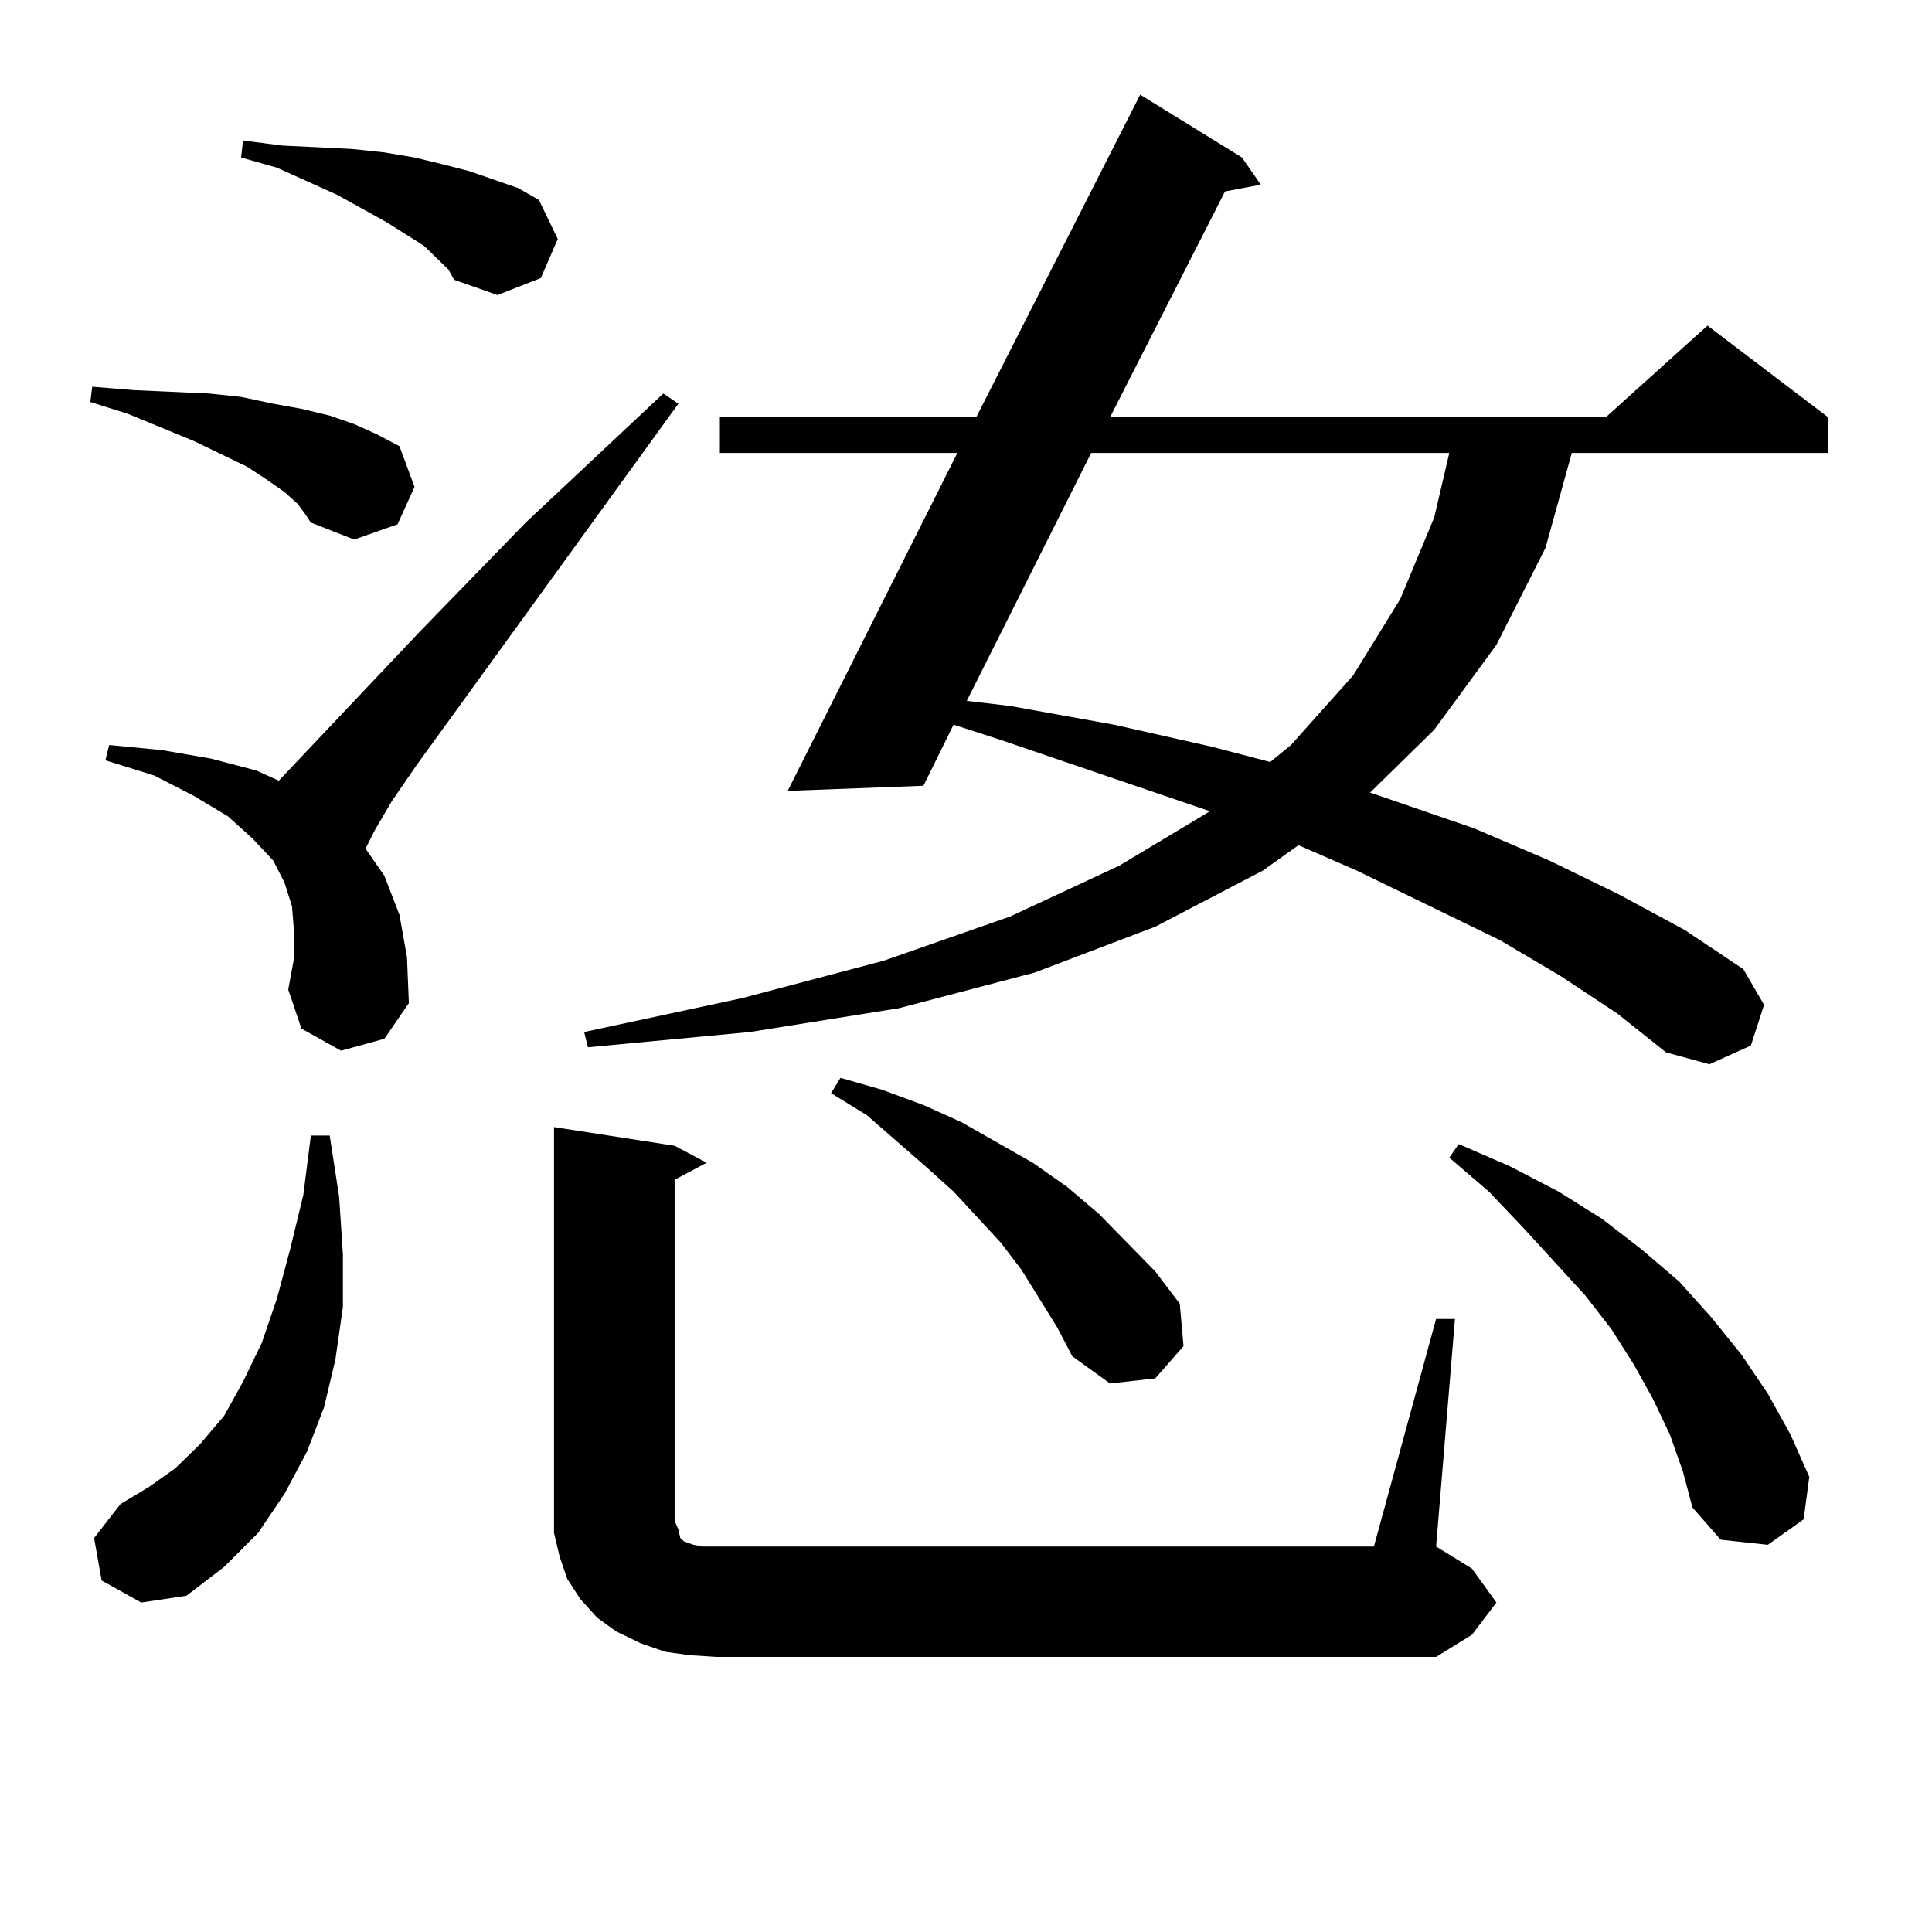 <?xml version="1.0" encoding="utf-8"?>
<!-- Generator: Adobe Illustrator 16.0.0, SVG Export Plug-In . SVG Version: 6.00 Build 0)  -->
<!DOCTYPE svg PUBLIC "-//W3C//DTD SVG 1.1//EN" "http://www.w3.org/Graphics/SVG/1.1/DTD/svg11.dtd">
<svg version="1.1" id="图层_1" xmlns="http://www.w3.org/2000/svg" xmlns:xlink="http://www.w3.org/1999/xlink" x="0px" y="0px"
	 width="1000px" height="1000px" viewBox="0 0 1000 1000" enable-background="new 0 0 1000 1000" xml:space="preserve">
<path d="M154.069,260.816l-6.829-6.152l-8.78-6.152l-10.731-7.031l-27.316-13.184l-34.146-14.063l-19.512-6.152l0.976-7.91
	l21.463,1.758l19.512,0.879l19.512,0.879l16.585,1.758l16.585,3.516l14.634,2.637l14.634,3.516l12.683,4.395l11.707,5.273
	l11.707,6.152l7.805,21.094l-8.78,19.336l-22.438,7.91l-22.438-8.789l-2.927-4.395L154.069,260.816z M52.608,818.043l-3.902-21.973
	l13.658-17.578l14.634-8.789l13.658-9.668l12.683-12.305l12.683-14.941l9.756-17.578l9.756-20.215l7.805-22.852l6.829-25.488
	l6.829-28.125l3.902-30.762h9.756l4.878,31.641l1.951,29.883v27.246l-3.902,27.246l-5.854,24.609l-8.78,22.852l-11.707,21.973
	l-13.658,20.215l-17.561,17.578L96.51,825.953l-23.414,3.516L52.608,818.043z M176.508,543.824l-20.487-11.426l-6.829-20.215
	l2.927-15.82v-14.941l-0.976-12.305l-3.902-12.305l-5.854-11.426l-10.731-11.426l-12.683-11.426l-17.561-10.547l-20.487-10.547
	l-25.365-7.91l1.951-7.91l27.316,2.637l25.365,4.395l23.414,6.152l11.707,5.273l73.169-77.344l54.633-56.25l71.218-66.797
	l7.805,5.273L215.531,396.168l-12.683,18.457l-8.78,14.941l-4.878,9.668l9.756,14.063l7.805,20.215l3.902,21.973l0.976,23.73
	l-12.683,18.457L176.508,543.824z M232.116,139.527l-12.683-12.305l-19.512-12.305l-25.365-14.063l-31.219-14.063l-18.536-5.273
	l0.976-8.789l20.487,2.637l18.536,0.879l17.561,0.879l16.585,1.758l15.609,2.637l14.634,3.516l13.658,3.516l12.683,4.395
	l12.683,4.395l10.731,6.152l9.756,20.215l-8.78,20.215l-22.438,8.789l-22.438-7.91L232.116,139.527z M743.323,682.691h9.756
	l-9.756,117.773l18.536,11.426l12.683,17.578l-12.683,16.699l-18.536,11.426H370.649l-13.658-0.879l-12.683-1.758l-12.683-4.395
	l-12.683-6.152l-9.756-7.031l-8.78-9.668l-6.829-10.547l-3.902-11.426l-2.927-12.305v-11.426V583.375l62.438,9.668l16.585,8.789
	l-16.585,8.789v176.66l1.951,4.395l0.976,4.395l1.951,1.758l4.878,1.758l4.878,0.879h6.829h340.479L743.323,682.691z
	 M807.712,505.152l-31.219-18.457l-74.145-36.035l-30.243-13.184l-18.536,13.184l-55.608,29.004l-62.438,23.73l-70.242,18.457
	l-77.071,12.305l-83.9,7.91l-1.951-7.91l81.949-17.578l73.169-19.336l65.364-22.852l56.584-26.367l46.828-28.125l-108.29-36.914
	l-24.39-7.91l-15.609,31.641l-70.242,2.637l87.803-174.902H372.601v-18.457h132.68L590.156,49l52.682,32.52l9.756,14.063
	l-18.536,3.516l-59.511,116.895h256.579l52.682-47.461l62.438,47.461v18.457h-132.68l-13.658,49.219l-25.365,50.098l-32.194,43.945
	l-33.17,32.52l53.657,18.457l39.023,16.699l36.097,17.578l34.146,18.457l30.243,20.215l10.731,18.457l-6.829,21.094l-21.463,9.668
	l-22.438-6.152l-25.365-20.215L807.712,505.152z M547.23,687.086l-18.536-29.883l-10.731-14.063l-24.39-26.367l-14.634-13.184
	l-30.243-26.367l-18.536-11.426l4.878-7.91l21.463,6.152l21.463,7.91l19.512,8.789l18.536,10.547l18.536,10.547l17.561,12.305
	l16.585,14.063l14.634,14.941l14.634,14.941l12.683,16.699l1.951,21.973l-14.634,16.699l-23.414,2.637l-19.512-14.063
	L547.23,687.086z M564.791,234.449l-64.389,128.32l22.438,2.637l53.657,9.668l50.73,11.426l30.243,7.91l10.731-8.789l32.194-36.035
	l24.39-39.551l17.561-42.188l7.805-33.398H564.791z M864.296,742.457L855.516,724l-9.756-17.578l-11.707-18.457l-13.658-17.578
	L788.2,635.23l-17.561-18.457l-20.487-17.578l4.878-7.031l26.341,11.426l25.365,13.184l22.438,14.063l20.487,15.82l19.512,16.699
	l16.585,18.457l15.609,19.336l13.658,20.215l11.707,21.094l9.756,21.973l-2.927,21.973l-18.536,13.184l-24.39-2.637l-14.634-16.699
	l-4.878-18.457L864.296,742.457z"/>
</svg>
